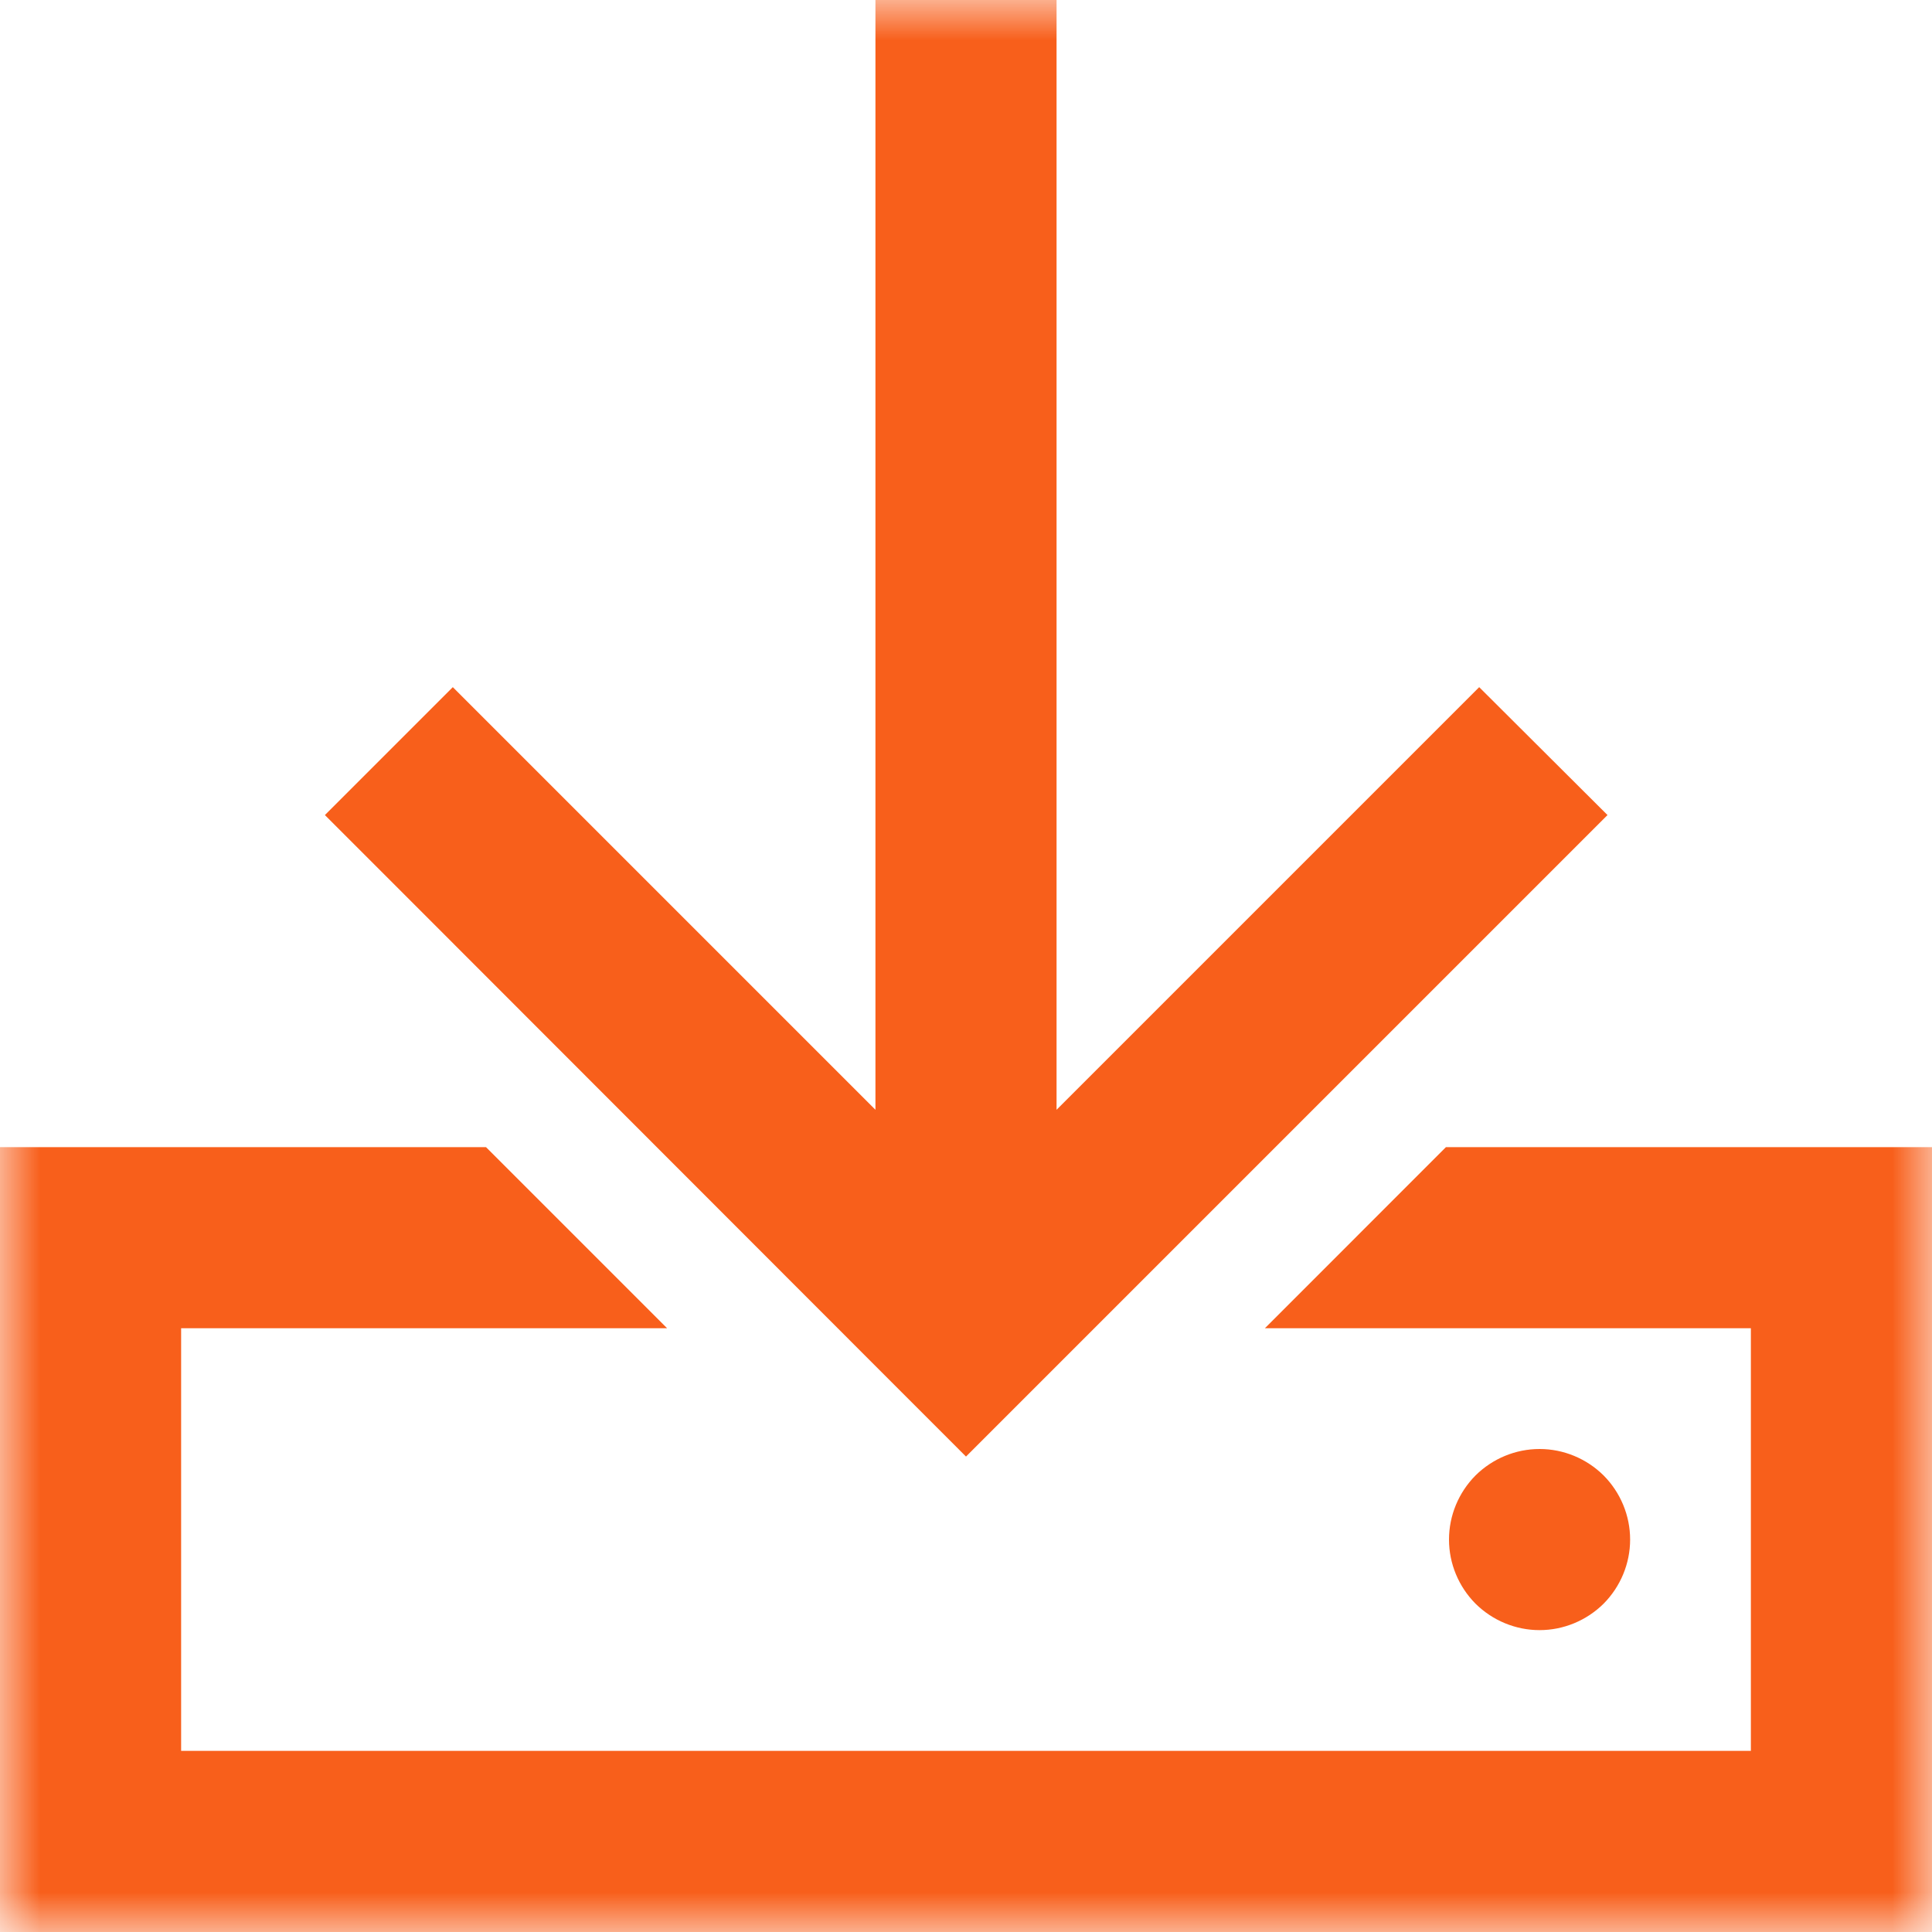 <?xml version="1.0" encoding="UTF-8"?> <svg xmlns="http://www.w3.org/2000/svg" width="24" height="24" viewBox="0 0 24 24" fill="none"><g clip-path="url(#clip0_82_184)"><mask id="mask0_82_184" style="mask-type:luminance" maskUnits="userSpaceOnUse" x="0" y="0" width="24" height="24"><path d="M24 0H0V24H24V0Z" fill="white"></path></mask><g mask="url(#mask0_82_184)"><path d="M13.125 1.125V0H10.875V1.125V13.786L6.422 9.333L5.625 8.536L4.036 10.125L4.833 10.922L11.203 17.297L12 18.094L12.797 17.297L19.172 10.922L19.969 10.125L18.375 8.536L17.578 9.333L13.125 13.786V1.125ZM6.037 14.25H2.25H0V16.5V21.75V24H2.25H21.75H24V21.75V16.5V14.25H21.75H17.962L15.713 16.5H21.75V21.75H2.25V16.5H8.287L6.037 14.25ZM20.25 19.125C20.25 18.827 20.131 18.541 19.921 18.329C19.709 18.119 19.423 18 19.125 18C18.827 18 18.541 18.119 18.329 18.329C18.119 18.541 18 18.827 18 19.125C18 19.423 18.119 19.709 18.329 19.921C18.541 20.131 18.827 20.25 19.125 20.25C19.423 20.25 19.709 20.131 19.921 19.921C20.131 19.709 20.25 19.423 20.25 19.125Z" fill="#F85F1B"></path></g></g><defs><clipPath id="clip0_82_184"><rect width="24" height="24" fill="white"></rect></clipPath></defs></svg> 